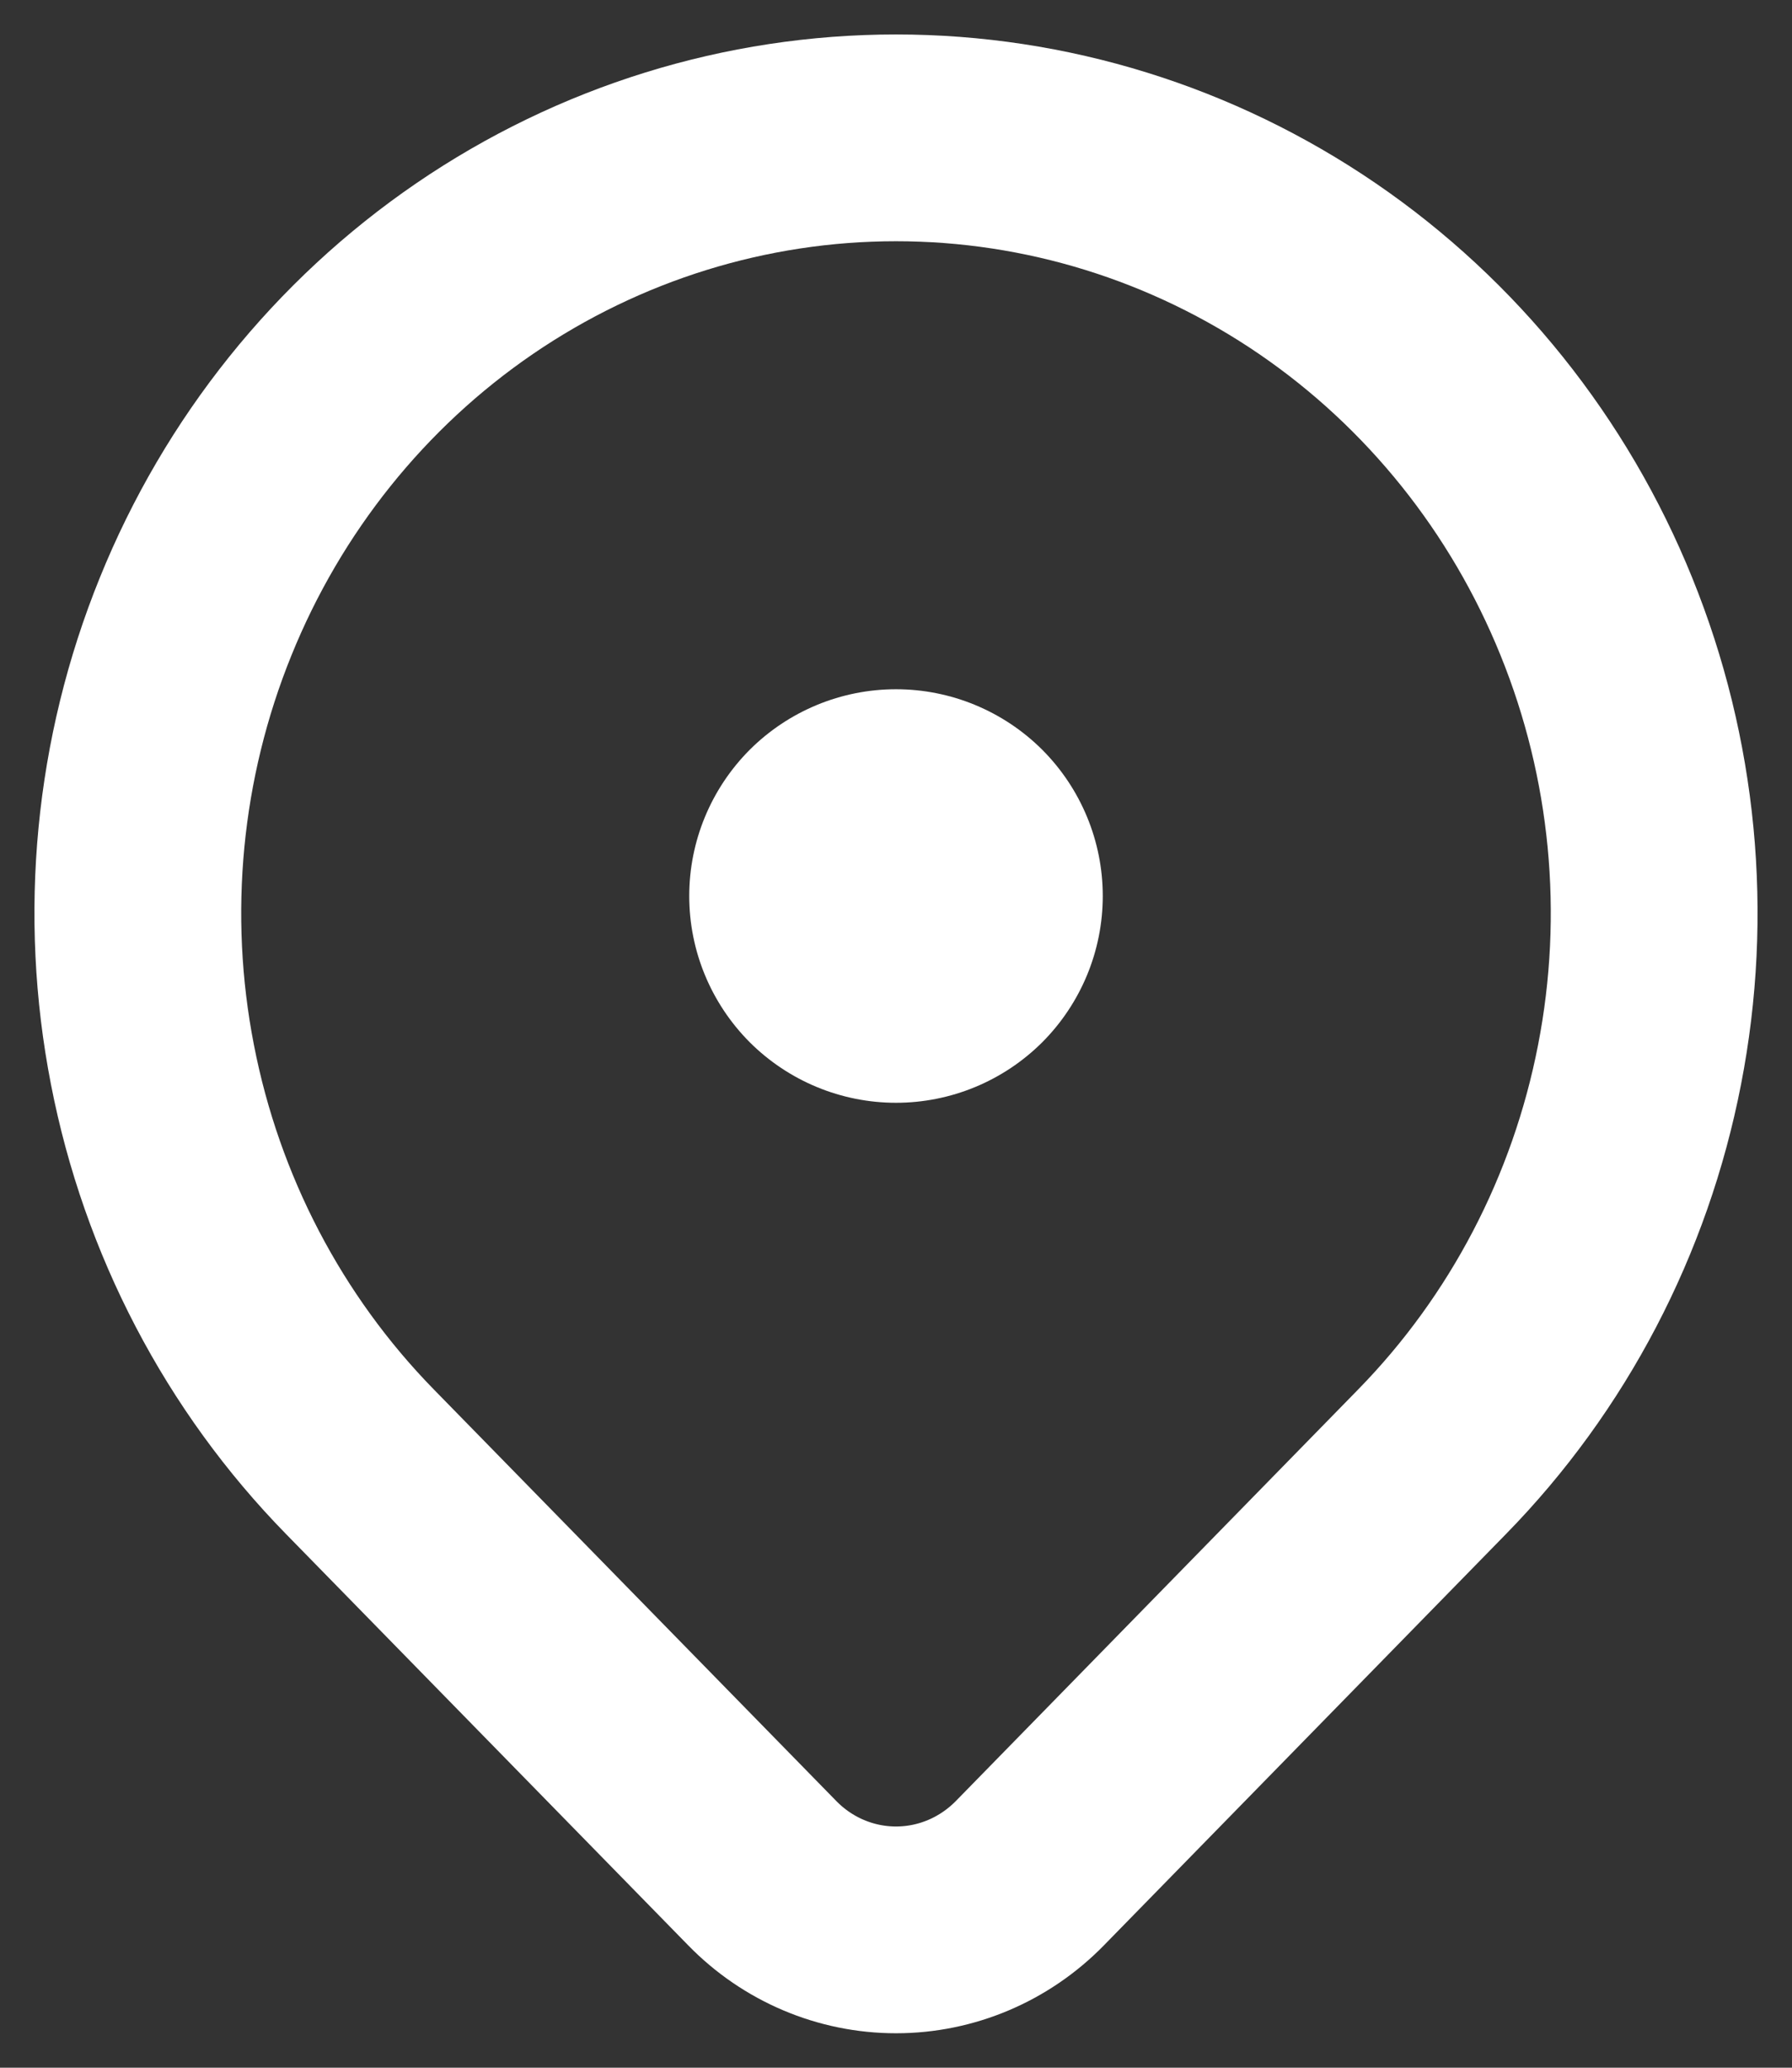 <svg width="13" height="15" viewBox="0 0 13 15" fill="none" xmlns="http://www.w3.org/2000/svg">
<rect x="0" y="0" width="13" height="15" fill="#333333" stroke="none"/>
<path d="M5 6.5C5 6.898 5.158 7.279 5.439 7.561C5.721 7.842 6.102 8 6.5 8C6.898 8 7.279 7.842 7.561 7.561C7.842 7.279 8 6.898 8 6.5C8 6.102 7.842 5.721 7.561 5.439C7.279 5.158 6.898 5 6.5 5C6.102 5 5.721 5.158 5.439 5.439C5.158 5.721 5 6.102 5 6.5Z" fill="white"/>
<path d="M10.389 10.604L7.472 13.588C7.214 13.852 6.865 14 6.5 14C6.136 14 5.786 13.852 5.529 13.588L2.611 10.604C1.842 9.818 1.318 8.815 1.106 7.724C0.893 6.632 1.002 5.501 1.419 4.473C1.835 3.445 2.54 2.566 3.444 1.948C4.349 1.33 5.412 1 6.5 1C7.588 1 8.651 1.33 9.556 1.948C10.46 2.566 11.165 3.445 11.581 4.473C11.998 5.501 12.107 6.632 11.894 7.724C11.682 8.815 11.158 9.818 10.389 10.604Z" stroke="white" stroke-width="1.5" stroke-linecap="round" stroke-linejoin="round"/>
</svg>
